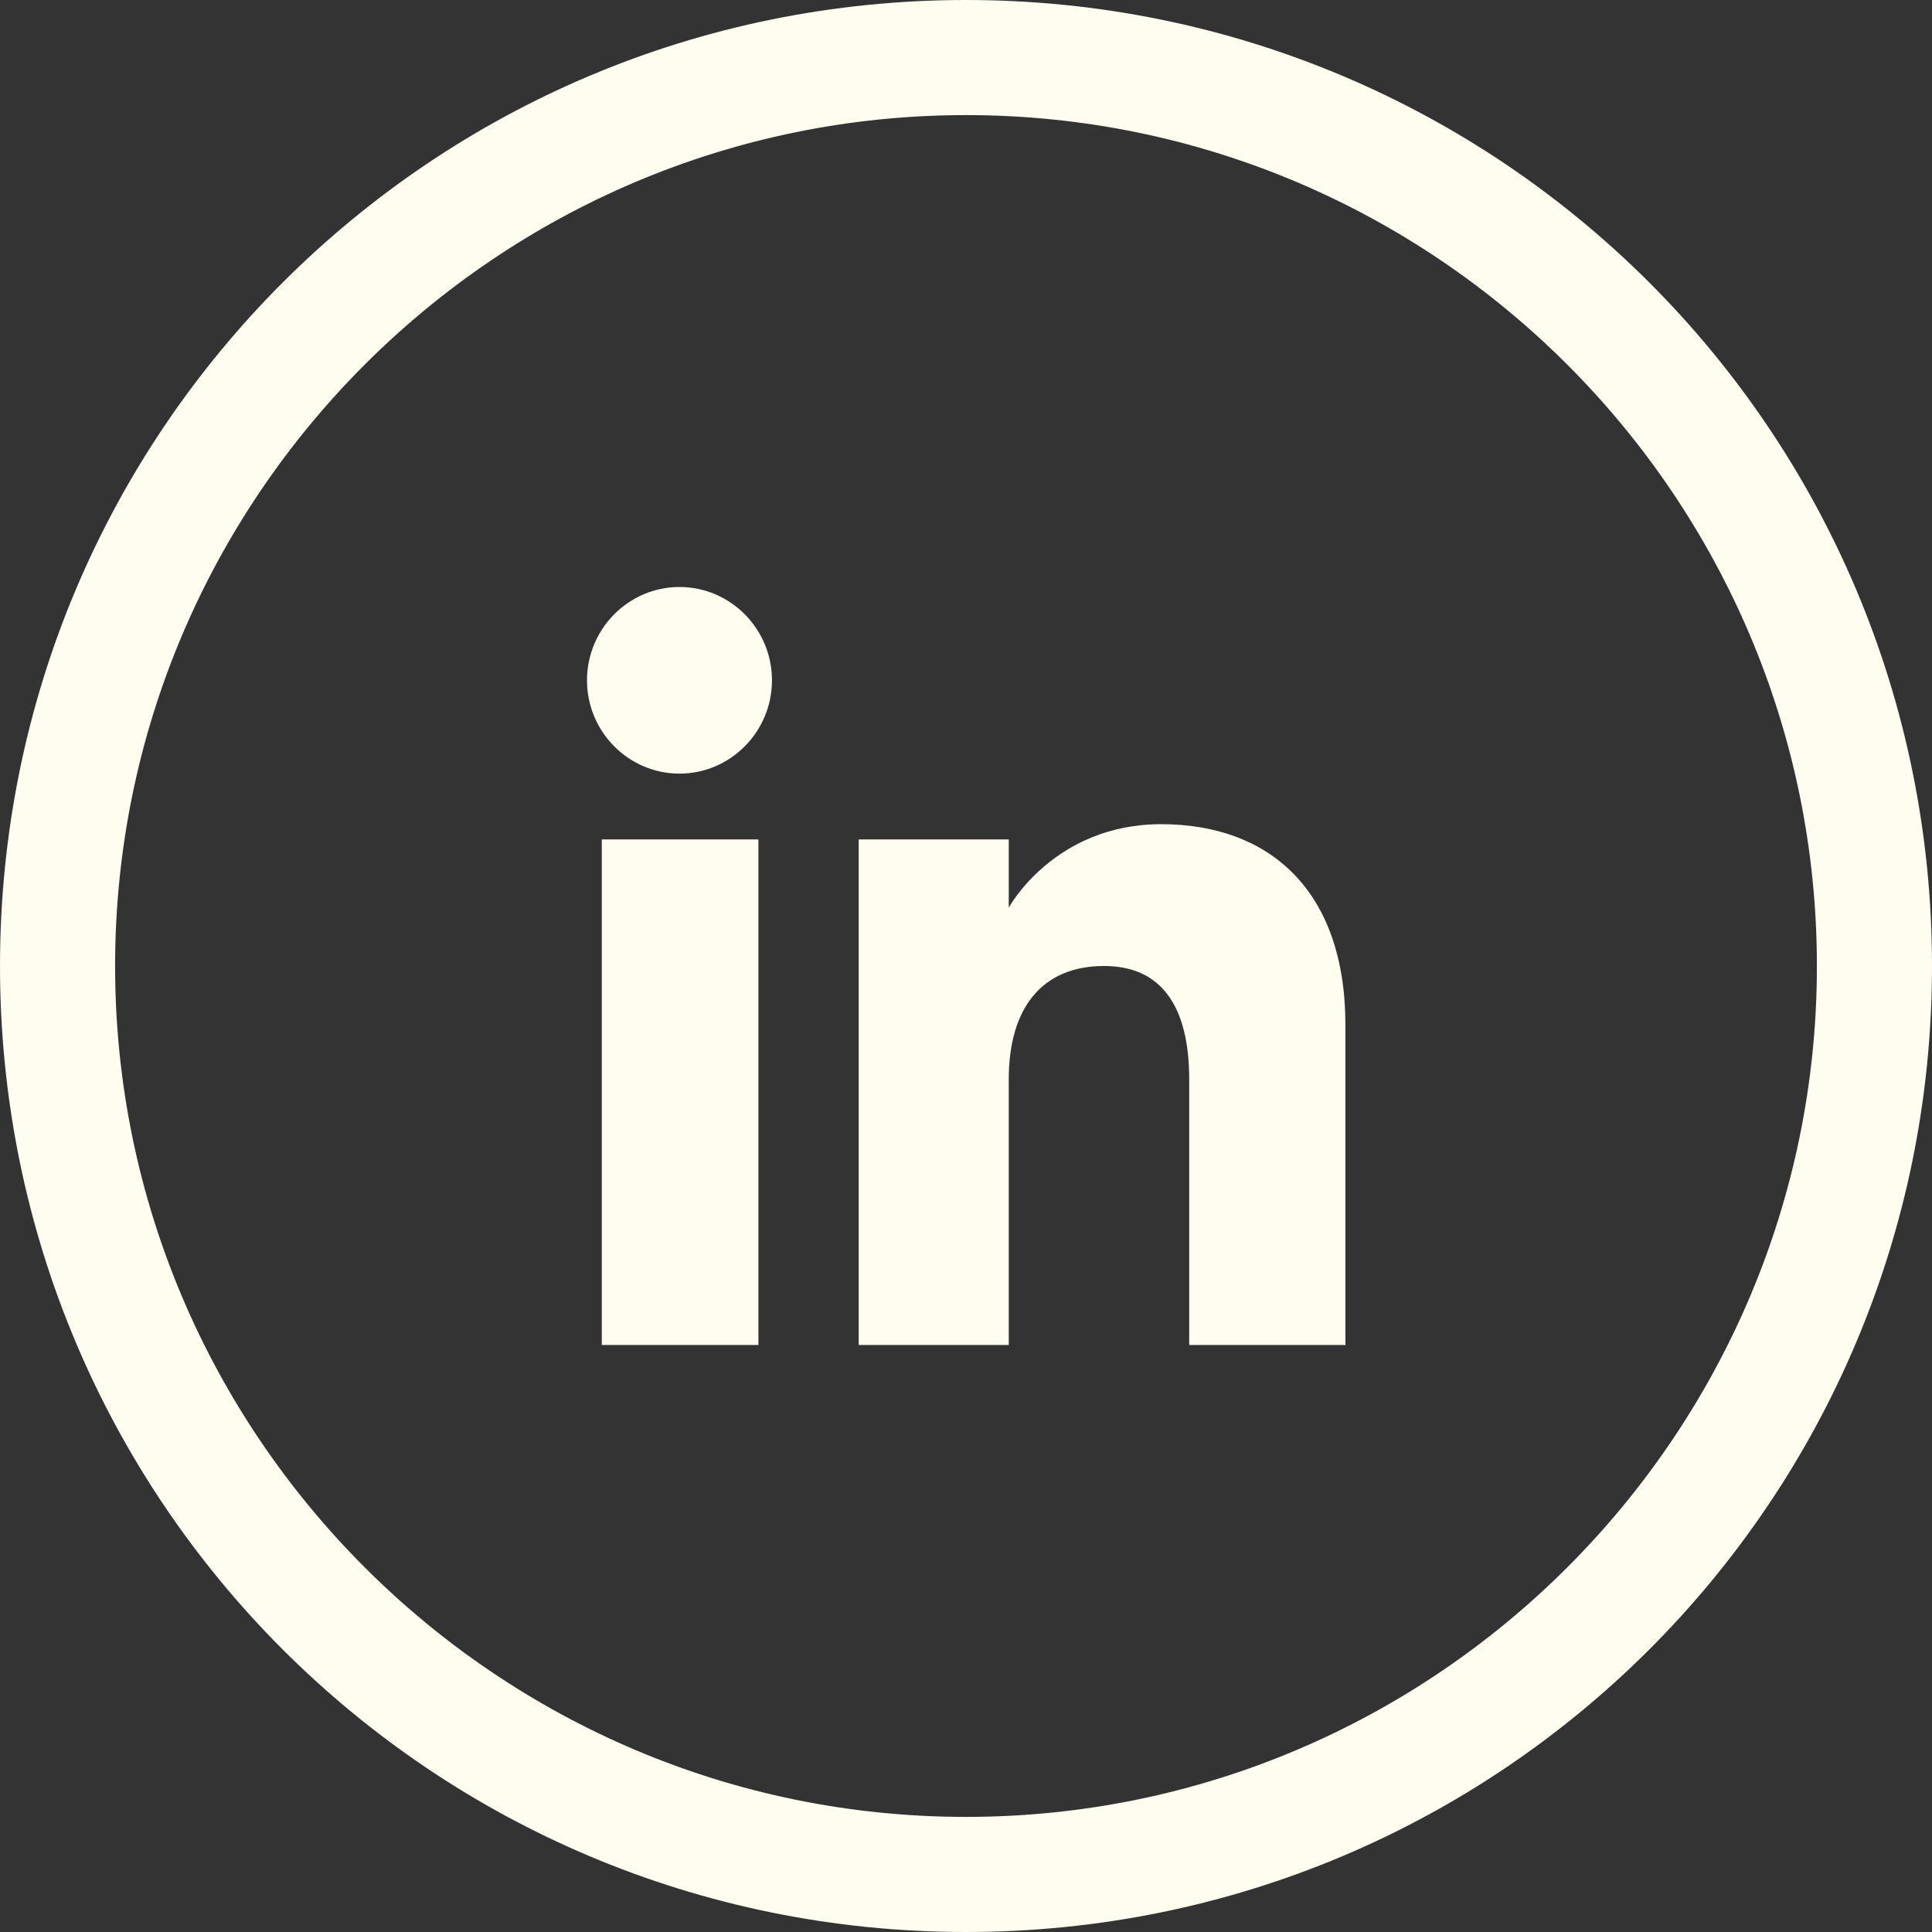 <?xml version="1.0" encoding="UTF-8"?>
<svg id="Calque_1" xmlns="http://www.w3.org/2000/svg" viewBox="0 0 47 47">
  <rect x="0" y="0" width="47" height="47" fill="#333333" stroke="none"/>
  <path d="M32.72,32.72h-3.79v-6.46c0-1.77-.67-2.76-2.07-2.76-1.52,0-2.32,1.03-2.32,2.76v6.46h-3.65v-12.3h3.65v1.66s1.1-2.03,3.71-2.03,4.48,1.59,4.48,4.89v7.79h0ZM16.53,18.82c-1.24,0-2.25-1.02-2.25-2.27s1.01-2.27,2.25-2.27,2.25,1.02,2.25,2.27-1.01,2.27-2.25,2.27ZM14.64,32.72h3.81v-12.3h-3.81s0,12.3,0,12.3Z" fill="#fffcf0" fill-rule="evenodd"/>
  <g id="Calque_1-2" data-name="Calque_1">
    <path d="M23.5,0C10.5,0,0,10.5,0,23.5s10.5,23.5,23.5,23.5,23.5-10.5,23.5-23.5S36.5,0,23.5,0ZM23.5,44.2c-11.41,0-20.7-9.29-20.7-20.7S12.09,2.8,23.5,2.8s20.7,9.29,20.7,20.7-9.29,20.7-20.7,20.7Z" fill="#fffcf0"/>
  </g>
</svg>